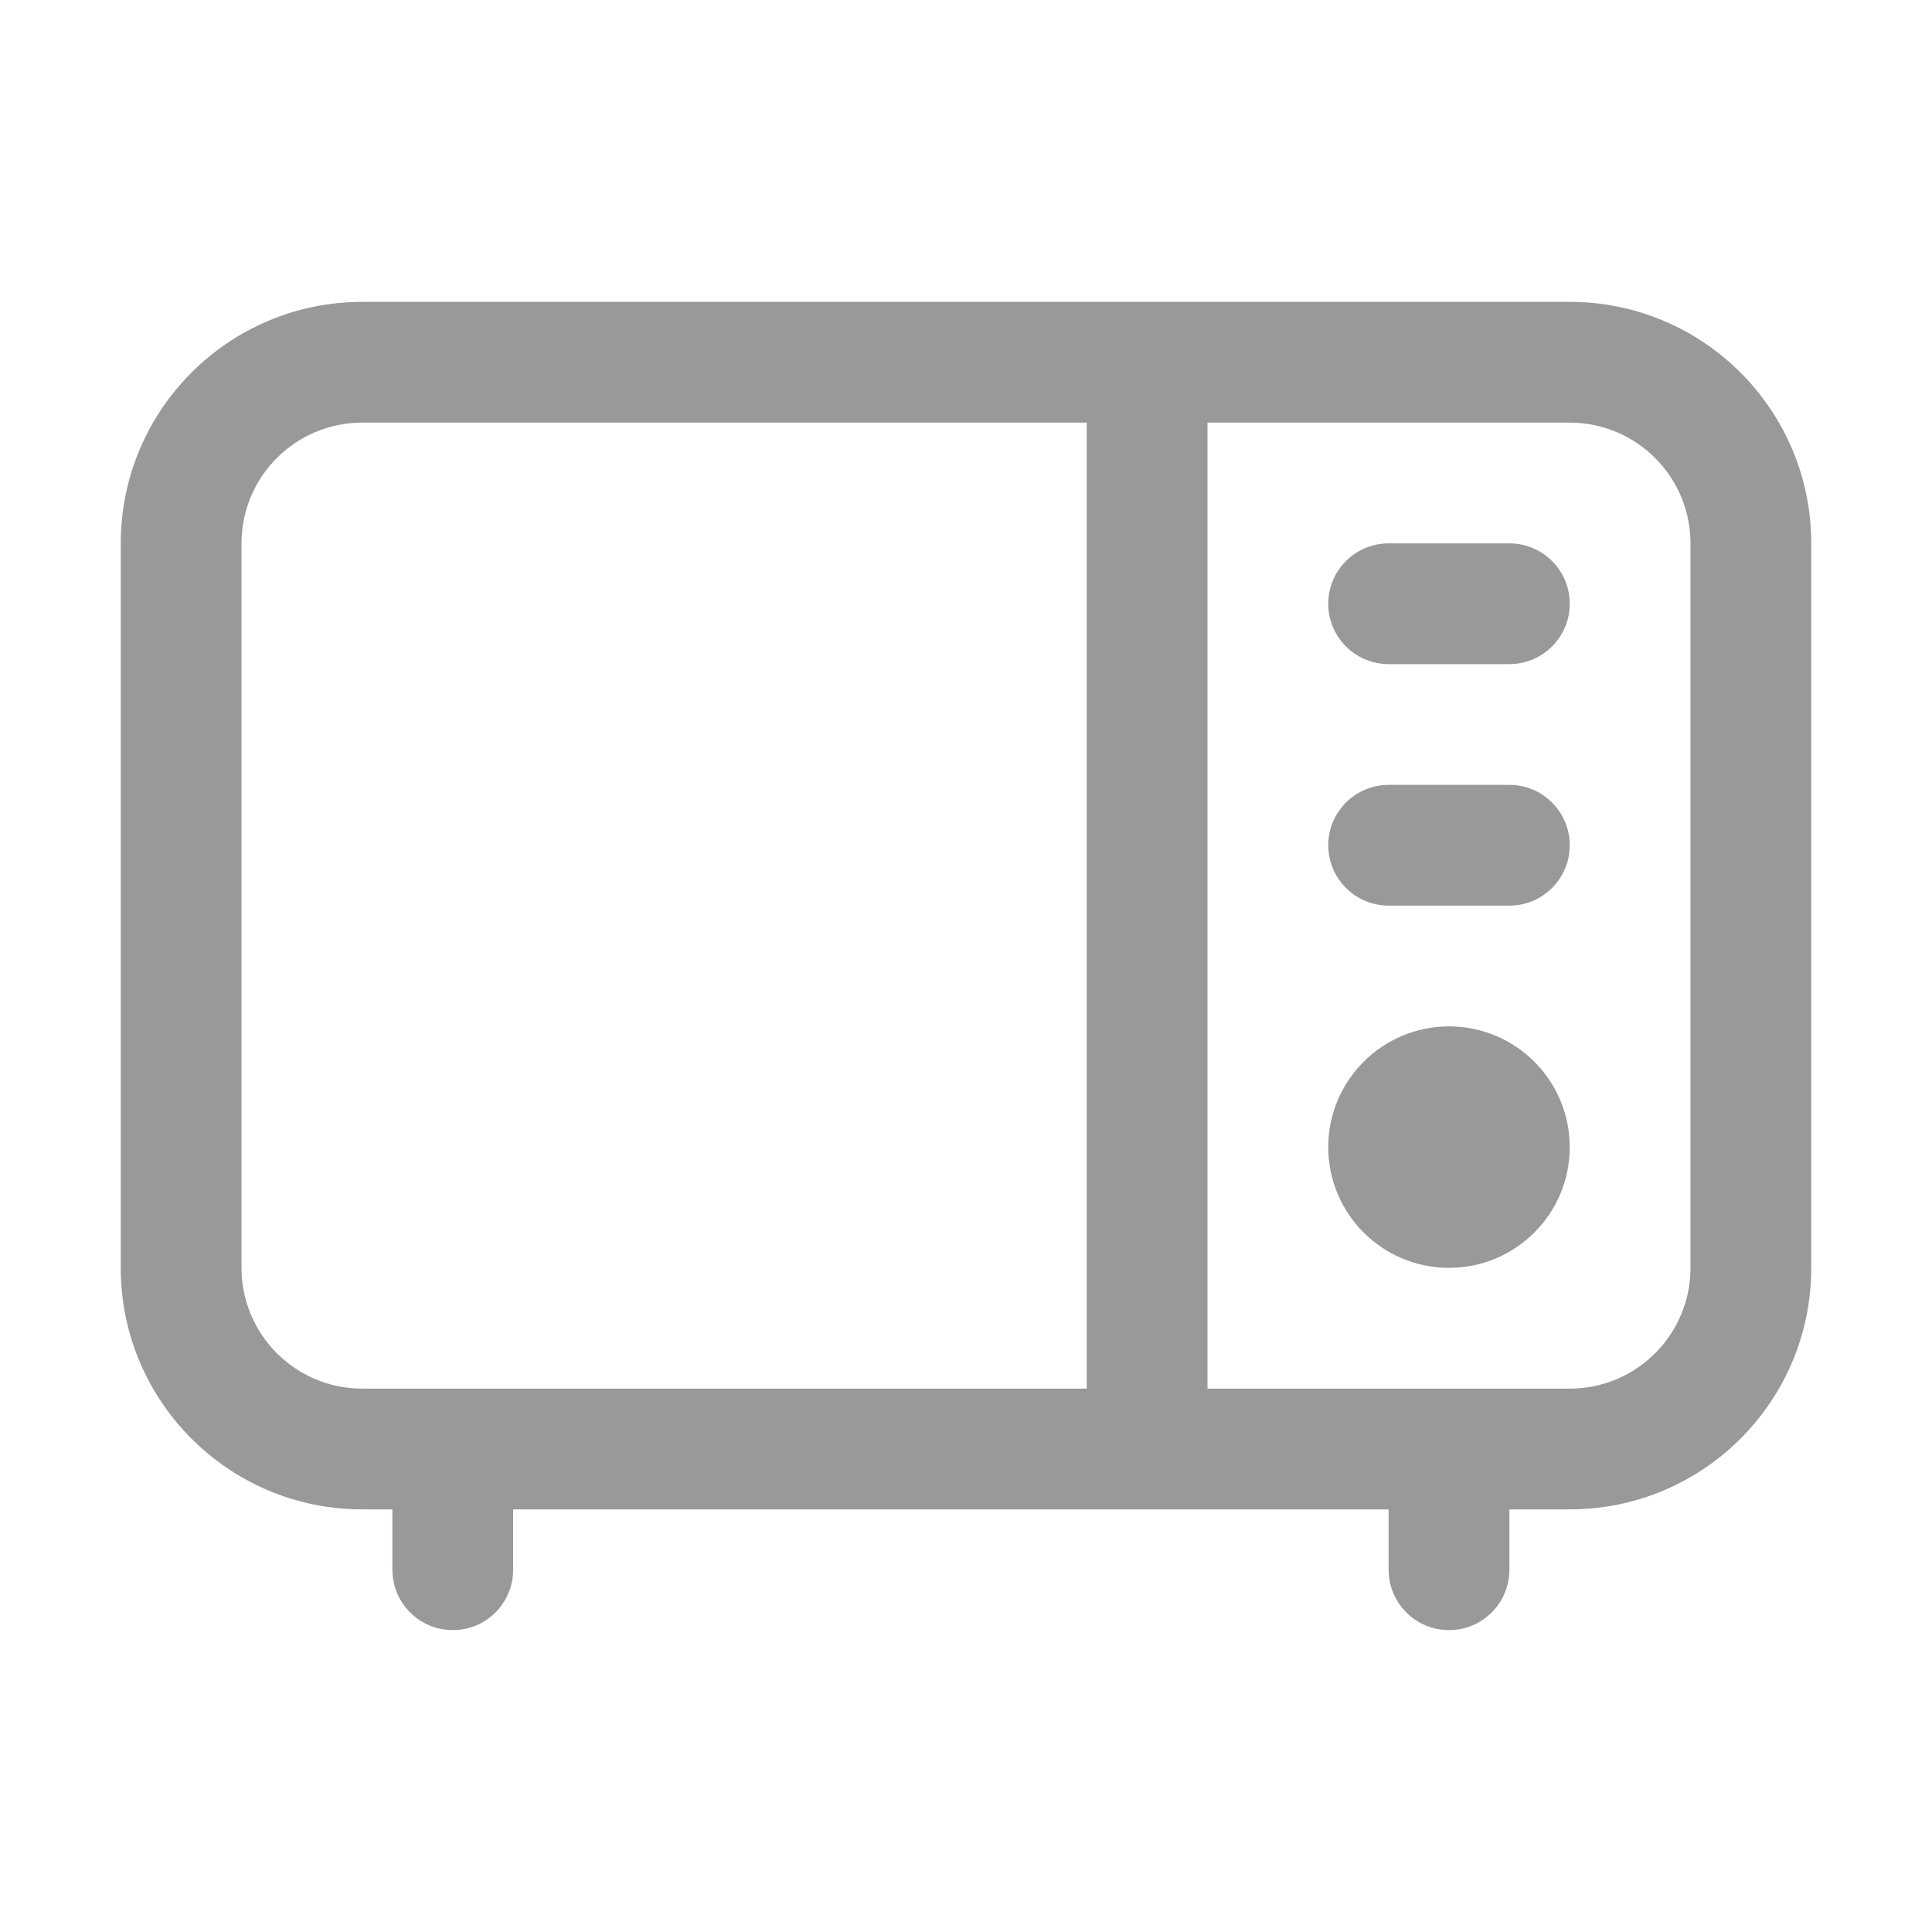 <svg width="20" height="20" viewBox="0 0 20 20" fill="none" xmlns="http://www.w3.org/2000/svg">
<path fill-rule="evenodd" clip-rule="evenodd" d="M16.25 4.375H12.5V14.375H16.25C16.94 14.375 17.5 13.815 17.5 13.125V5.625C17.5 4.935 16.94 4.375 16.25 4.375ZM16.25 3.125H3.75C2.369 3.125 1.25 4.244 1.25 5.625V13.125C1.25 14.506 2.369 15.625 3.75 15.625H4.062V16.25C4.062 16.595 4.342 16.875 4.688 16.875C5.033 16.875 5.312 16.595 5.312 16.25V15.625H14.375V16.25C14.375 16.595 14.655 16.875 15 16.875C15.345 16.875 15.625 16.595 15.625 16.25V15.625H16.25C17.631 15.625 18.75 14.506 18.75 13.125V5.625C18.75 4.244 17.631 3.125 16.25 3.125ZM11.25 14.375V4.375H3.75C3.06 4.375 2.5 4.935 2.5 5.625V13.125C2.5 13.815 3.06 14.375 3.75 14.375H11.25ZM13.75 8.75C13.75 8.405 14.03 8.125 14.375 8.125H15.625C15.97 8.125 16.25 8.405 16.25 8.75C16.25 9.095 15.97 9.375 15.625 9.375H14.375C14.03 9.375 13.75 9.095 13.75 8.75ZM14.375 5.625C14.03 5.625 13.75 5.905 13.75 6.25C13.75 6.595 14.03 6.875 14.375 6.875H15.625C15.97 6.875 16.25 6.595 16.25 6.25C16.25 5.905 15.97 5.625 15.625 5.625H14.375ZM15 13.125C15.69 13.125 16.25 12.565 16.25 11.875C16.25 11.185 15.69 10.625 15 10.625C14.31 10.625 13.75 11.185 13.75 11.875C13.75 12.565 14.31 13.125 15 13.125Z" fill="#999999"/>
</svg>
